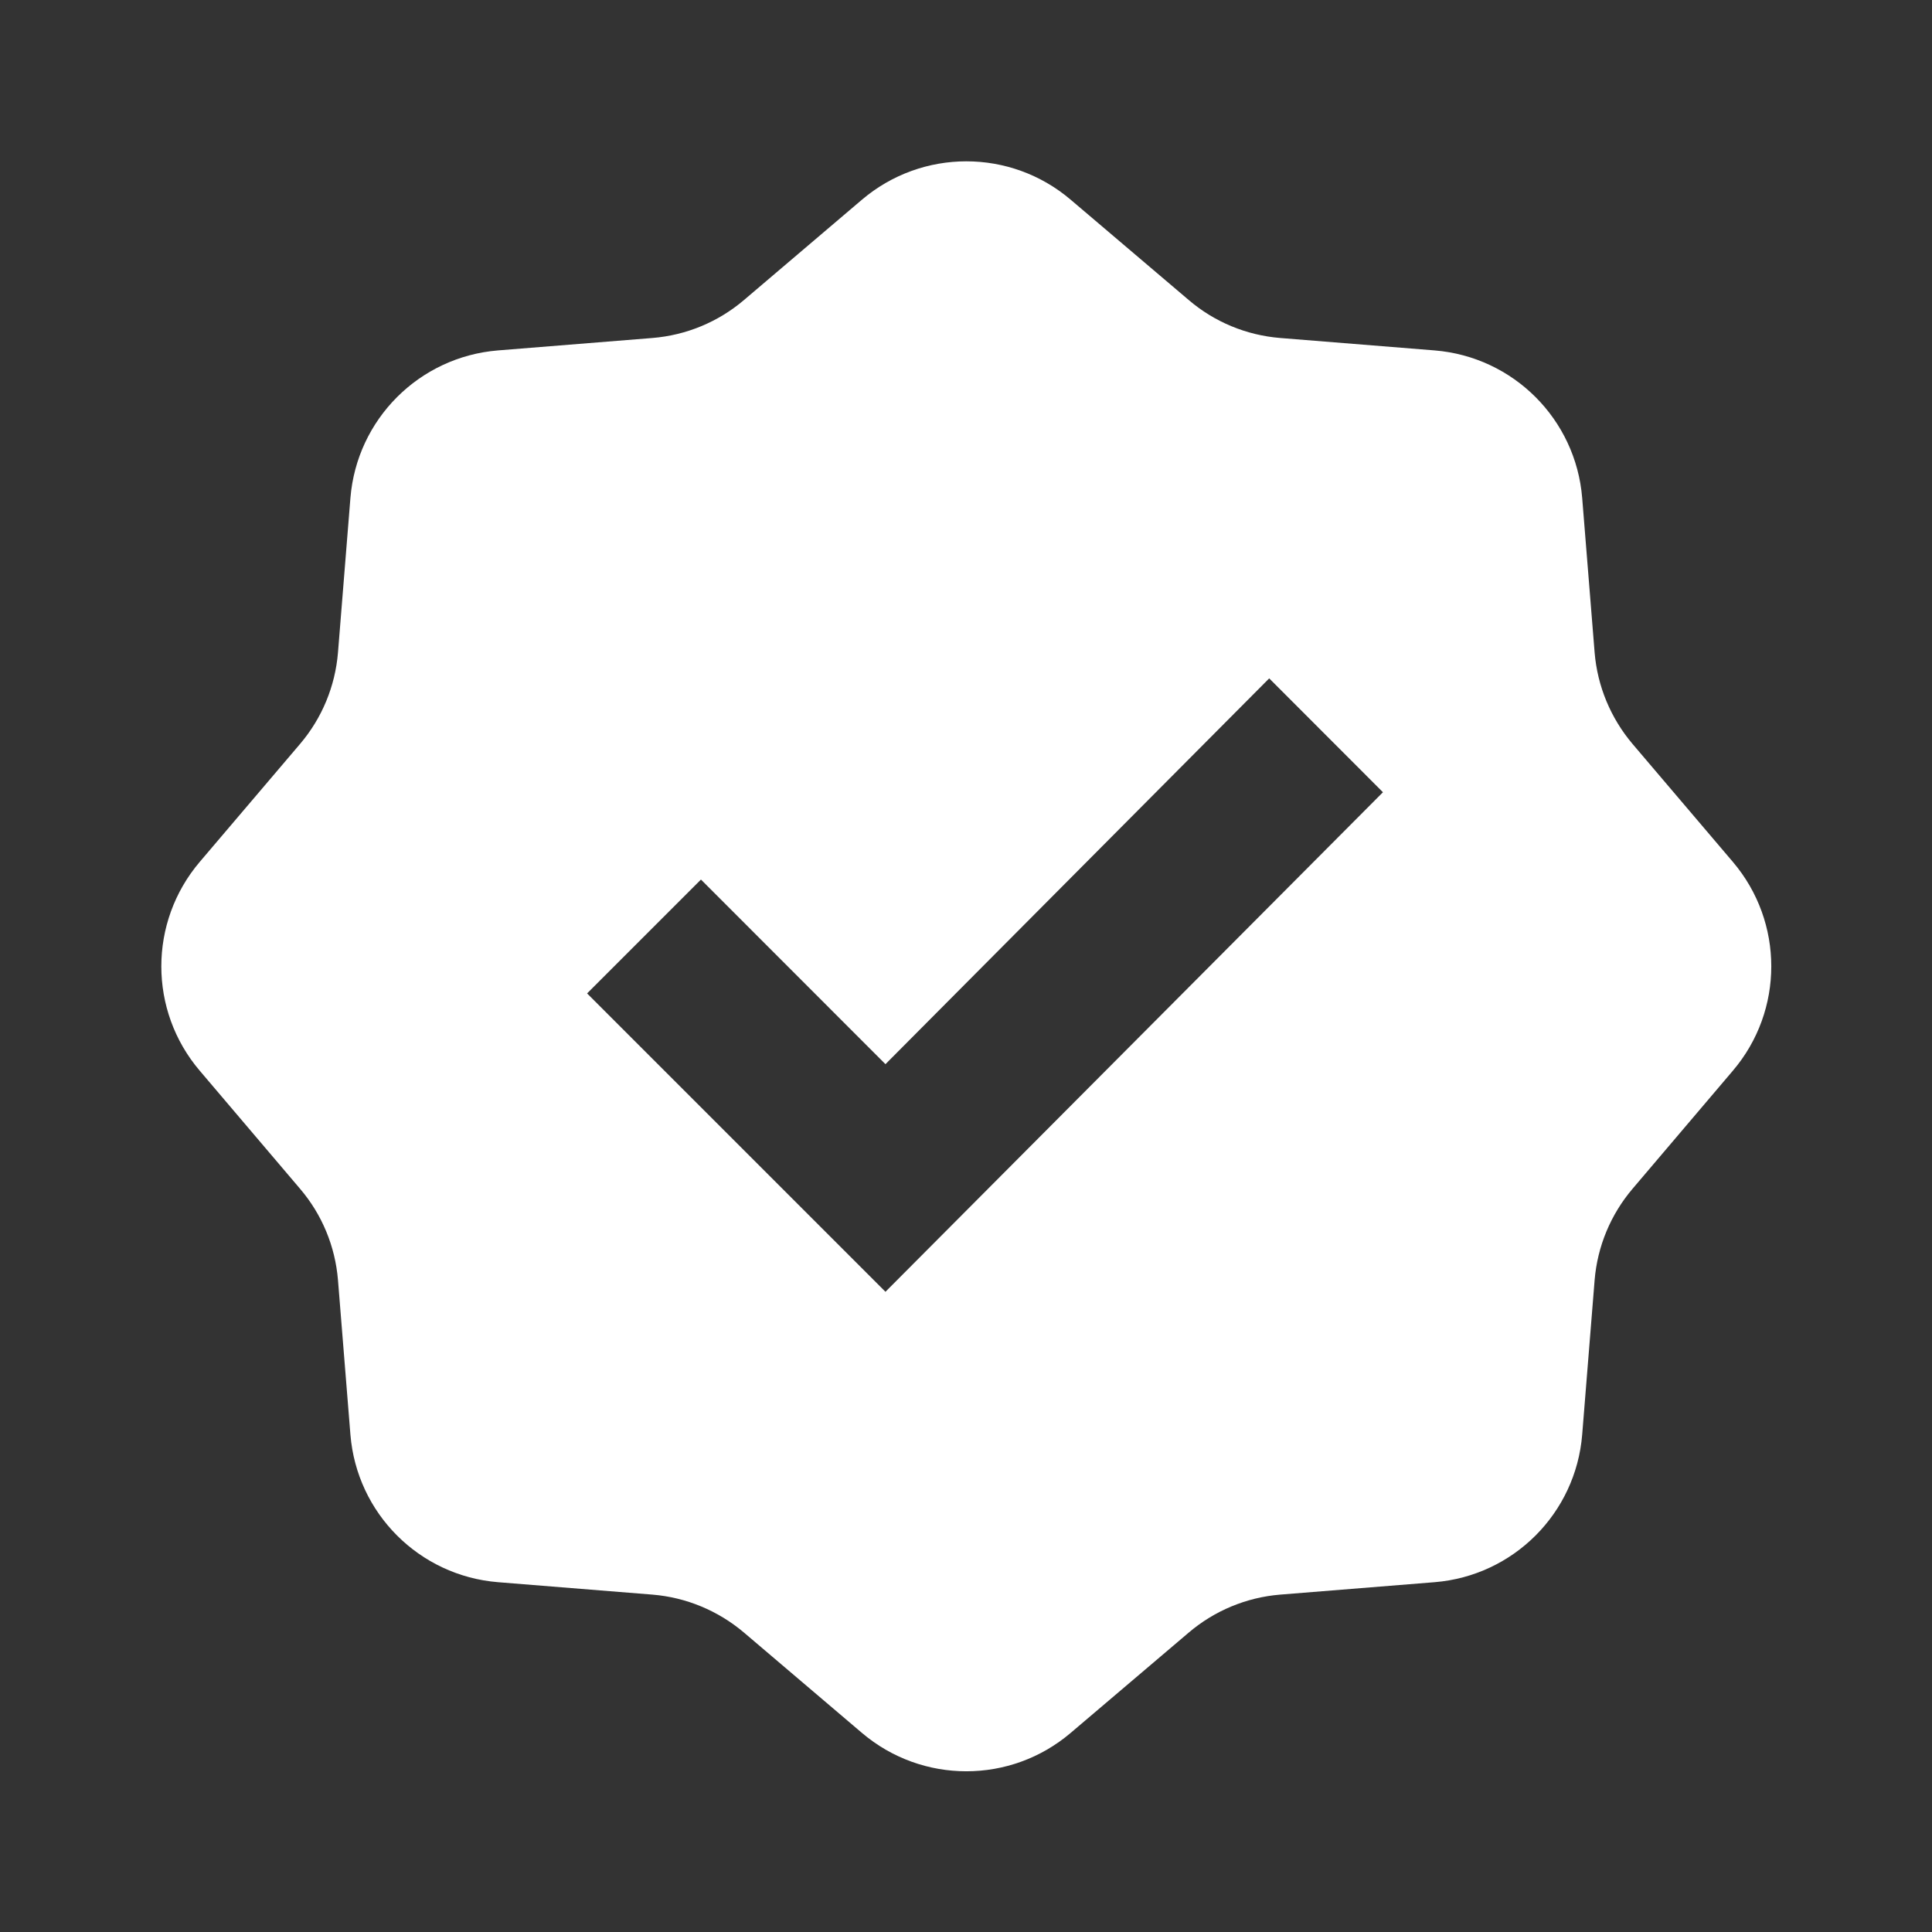 <?xml version="1.0" encoding="UTF-8"?> <svg xmlns="http://www.w3.org/2000/svg" width="16" height="16" viewBox="0 0 16 16" fill="none"><rect x="0" y="0" width="16" height="16" fill="#333333" stroke="none"/><path fill-rule="evenodd" clip-rule="evenodd" d="M8.867 1.654L9.845 2.485C10.058 2.667 10.322 2.776 10.601 2.799L11.881 2.902C12.533 2.955 13.05 3.472 13.103 4.124L13.206 5.404C13.229 5.683 13.339 5.947 13.52 6.161L14.351 7.138C14.775 7.637 14.775 8.369 14.351 8.867L13.52 9.845C13.339 10.058 13.229 10.322 13.206 10.601L13.103 11.881C13.05 12.533 12.533 13.05 11.881 13.103L10.601 13.206C10.322 13.229 10.058 13.339 9.845 13.52L8.867 14.351C8.369 14.775 7.637 14.775 7.138 14.351L6.161 13.52C5.947 13.339 5.683 13.229 5.404 13.206L4.124 13.103C3.472 13.05 2.955 12.533 2.902 11.881L2.799 10.601C2.776 10.322 2.667 10.058 2.485 9.845L1.654 8.867C1.23 8.369 1.23 7.637 1.654 7.138L2.485 6.161C2.667 5.947 2.776 5.683 2.799 5.404L2.902 4.124C2.955 3.472 3.472 2.955 4.124 2.902L5.404 2.799C5.683 2.776 5.947 2.667 6.161 2.485L7.138 1.654C7.637 1.23 8.369 1.23 8.867 1.654ZM10.511 5.618L7.333 8.813L5.805 7.284L4.862 8.227L7.333 10.698L11.453 6.561L10.511 5.618Z" fill="white"></path></svg> 